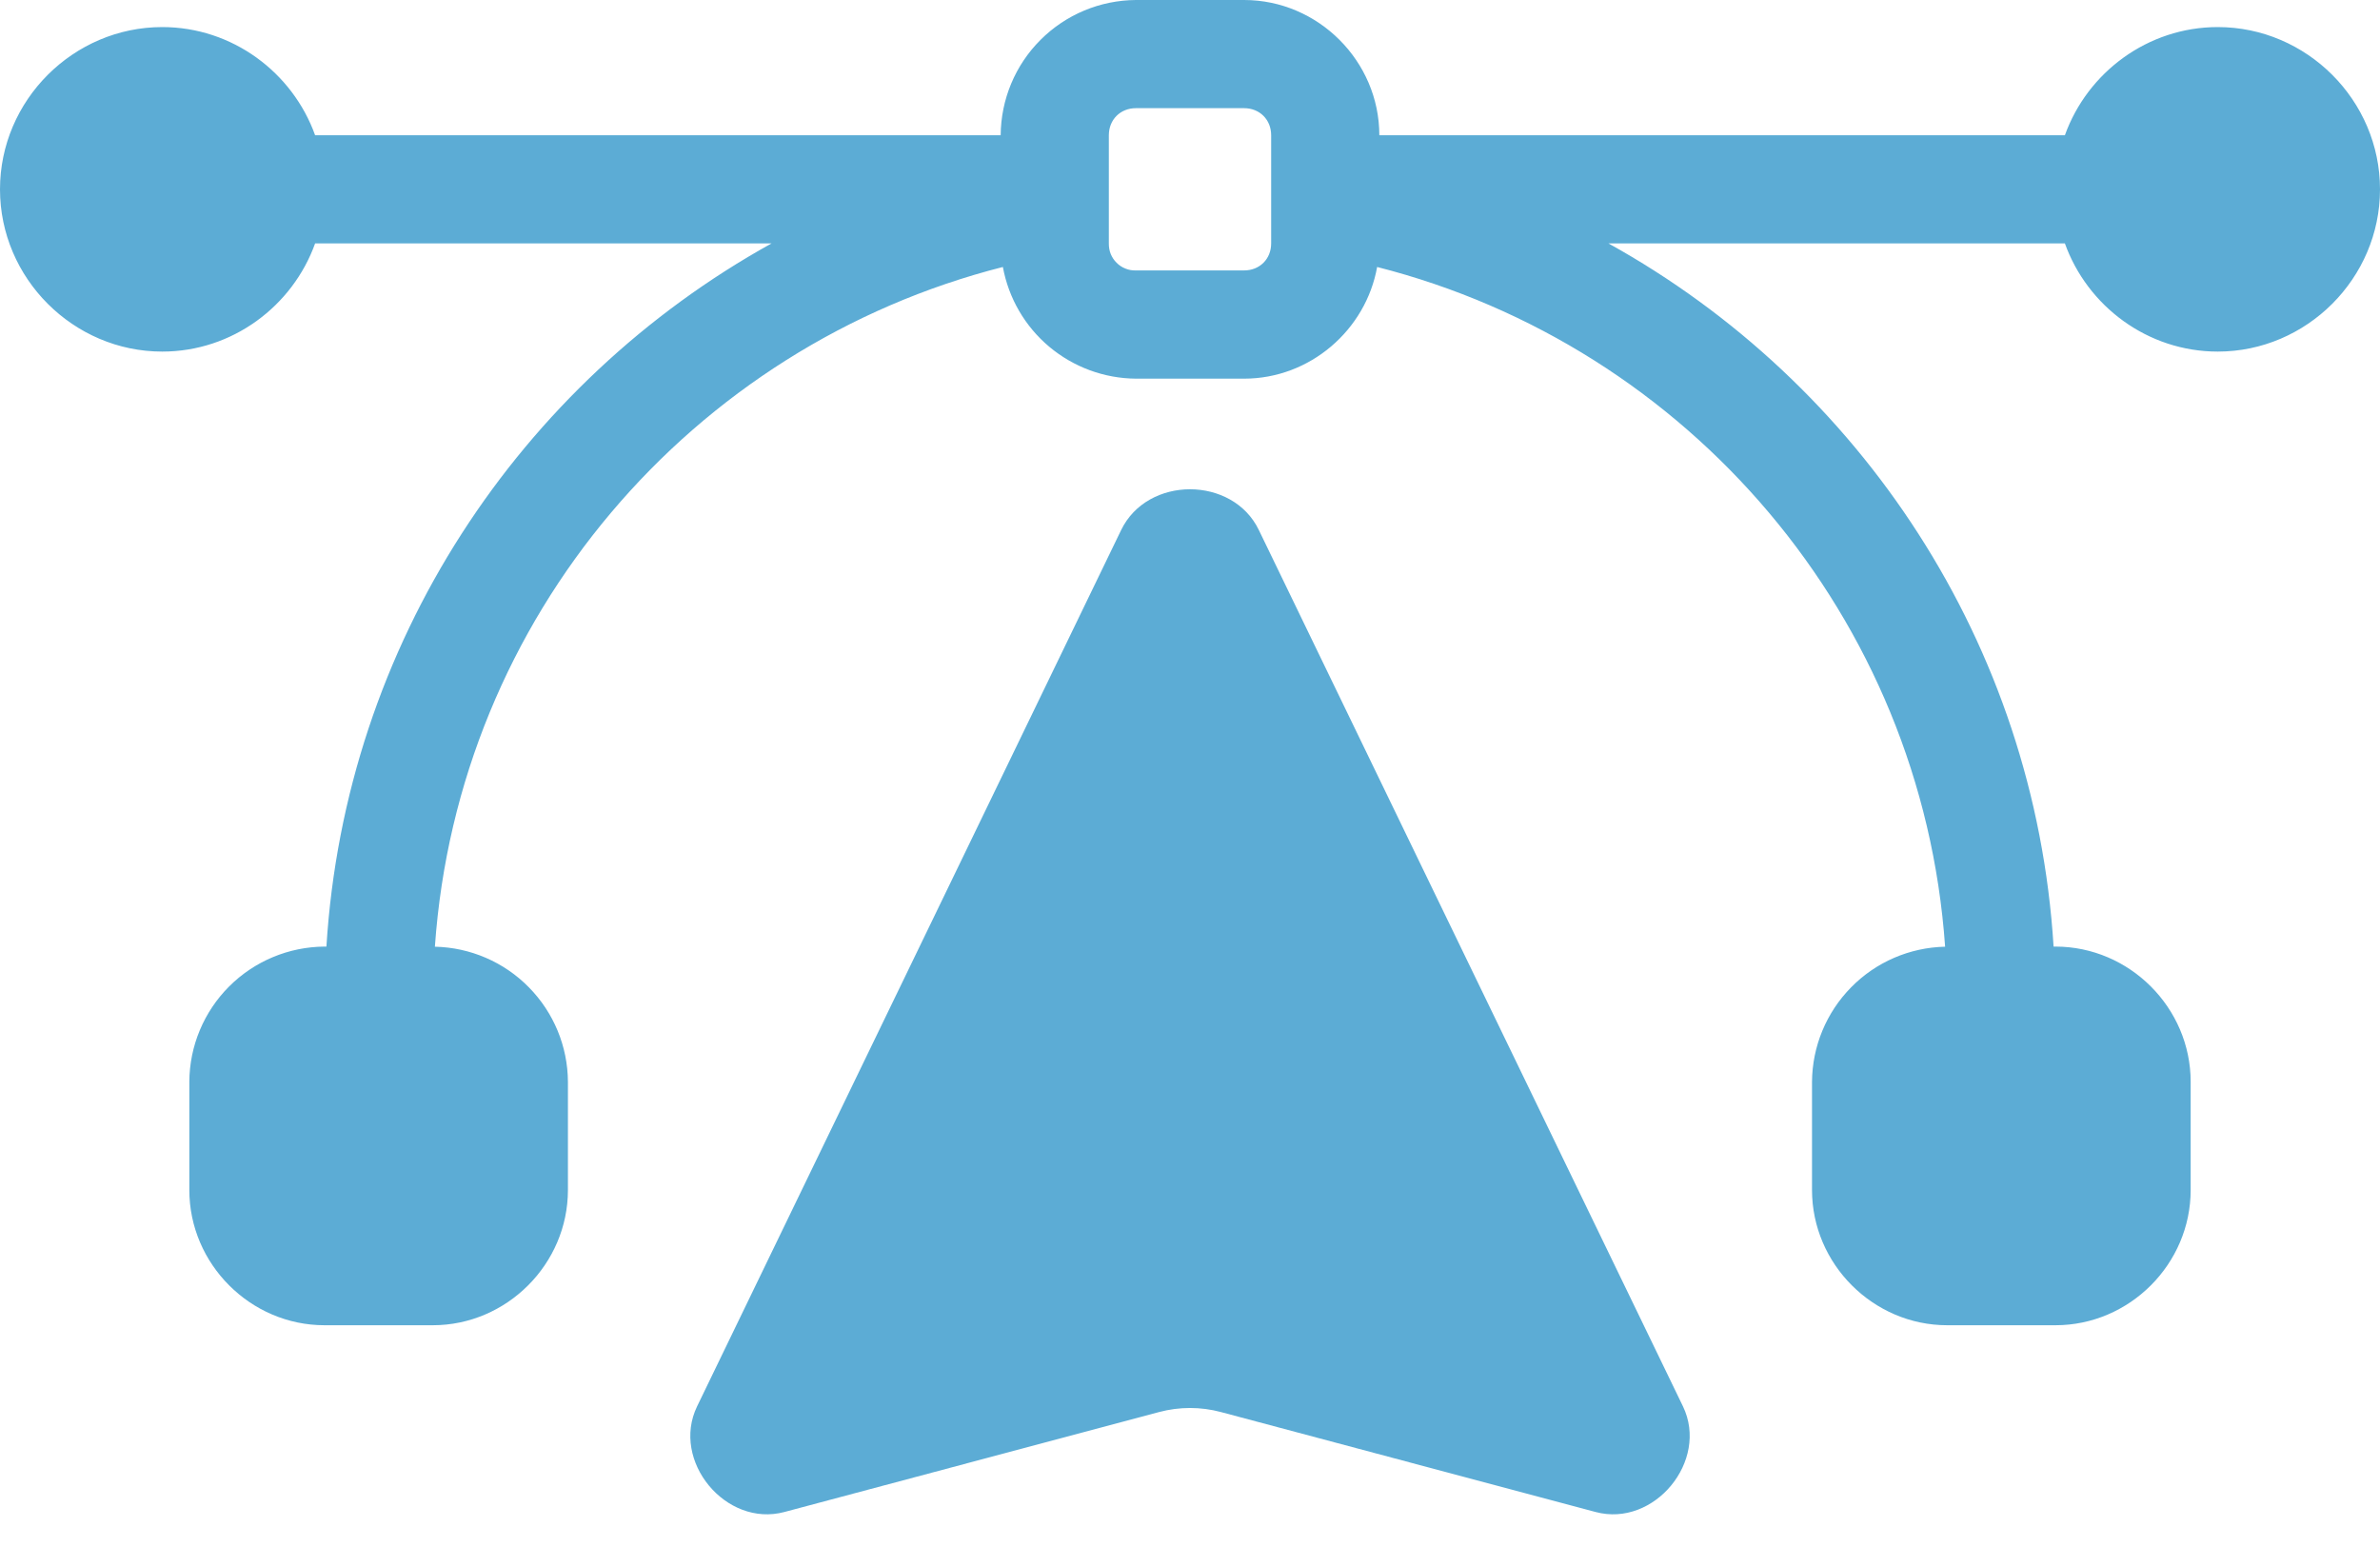 <svg width="40" height="26" viewBox="0 0 40 26" fill="none" xmlns="http://www.w3.org/2000/svg">
<path fill-rule="evenodd" clip-rule="evenodd" d="M20 8.223C19.532 8.223 19.064 8.451 18.843 8.908L11.716 23.636C11.272 24.553 12.198 25.674 13.182 25.412L19.48 23.732C19.821 23.641 20.18 23.641 20.52 23.732L26.818 25.412C27.802 25.674 28.727 24.553 28.285 23.636L21.157 8.908C20.937 8.451 20.468 8.223 20 8.223Z" fill="#5CACD5"/>
<path d="M19.091 0C18.489 0.004 17.913 0.244 17.488 0.67C17.062 1.095 16.822 1.671 16.818 2.273H5.296C4.918 1.218 3.905 0.455 2.727 0.455C1.232 0.455 0 1.686 0 3.182C0 4.677 1.232 5.909 2.727 5.909C3.905 5.909 4.918 5.145 5.296 4.091H12.967C8.738 6.434 5.802 10.819 5.486 15.909H5.455C4.853 15.913 4.277 16.153 3.851 16.579C3.426 17.004 3.185 17.58 3.182 18.182V20C3.182 21.244 4.21 22.273 5.455 22.273H7.273C8.517 22.273 9.545 21.244 9.545 20V18.182C9.542 17.587 9.306 17.017 8.888 16.593C8.471 16.168 7.904 15.924 7.309 15.911C7.698 10.366 11.63 5.815 16.855 4.487C16.951 5.011 17.227 5.486 17.635 5.828C18.043 6.17 18.558 6.36 19.091 6.364H20.909C22.018 6.364 22.956 5.545 23.145 4.487C28.37 5.815 32.302 10.366 32.691 15.911C32.096 15.924 31.529 16.168 31.112 16.593C30.694 17.017 30.458 17.587 30.454 18.182V20C30.454 21.244 31.483 22.273 32.727 22.273H34.545C35.79 22.273 36.818 21.244 36.818 20V18.182C36.818 16.937 35.79 15.909 34.545 15.909H34.514C34.198 10.819 31.262 6.434 27.033 4.091H34.704C35.082 5.145 36.094 5.909 37.273 5.909C38.768 5.909 40 4.677 40 3.182C40 1.686 38.768 0.455 37.273 0.455C36.096 0.455 35.082 1.218 34.704 2.273H23.182C23.182 1.028 22.154 0 20.909 0H19.091ZM19.091 1.818H20.909C21.171 1.818 21.364 2.011 21.364 2.273V4.091C21.364 4.353 21.171 4.545 20.909 4.545H19.091C19.031 4.547 18.971 4.537 18.915 4.514C18.859 4.492 18.808 4.459 18.766 4.416C18.723 4.374 18.69 4.323 18.667 4.267C18.645 4.211 18.635 4.151 18.636 4.091V2.273C18.636 2.011 18.829 1.818 19.091 1.818Z" fill="#5CACD5"/>
</svg>
